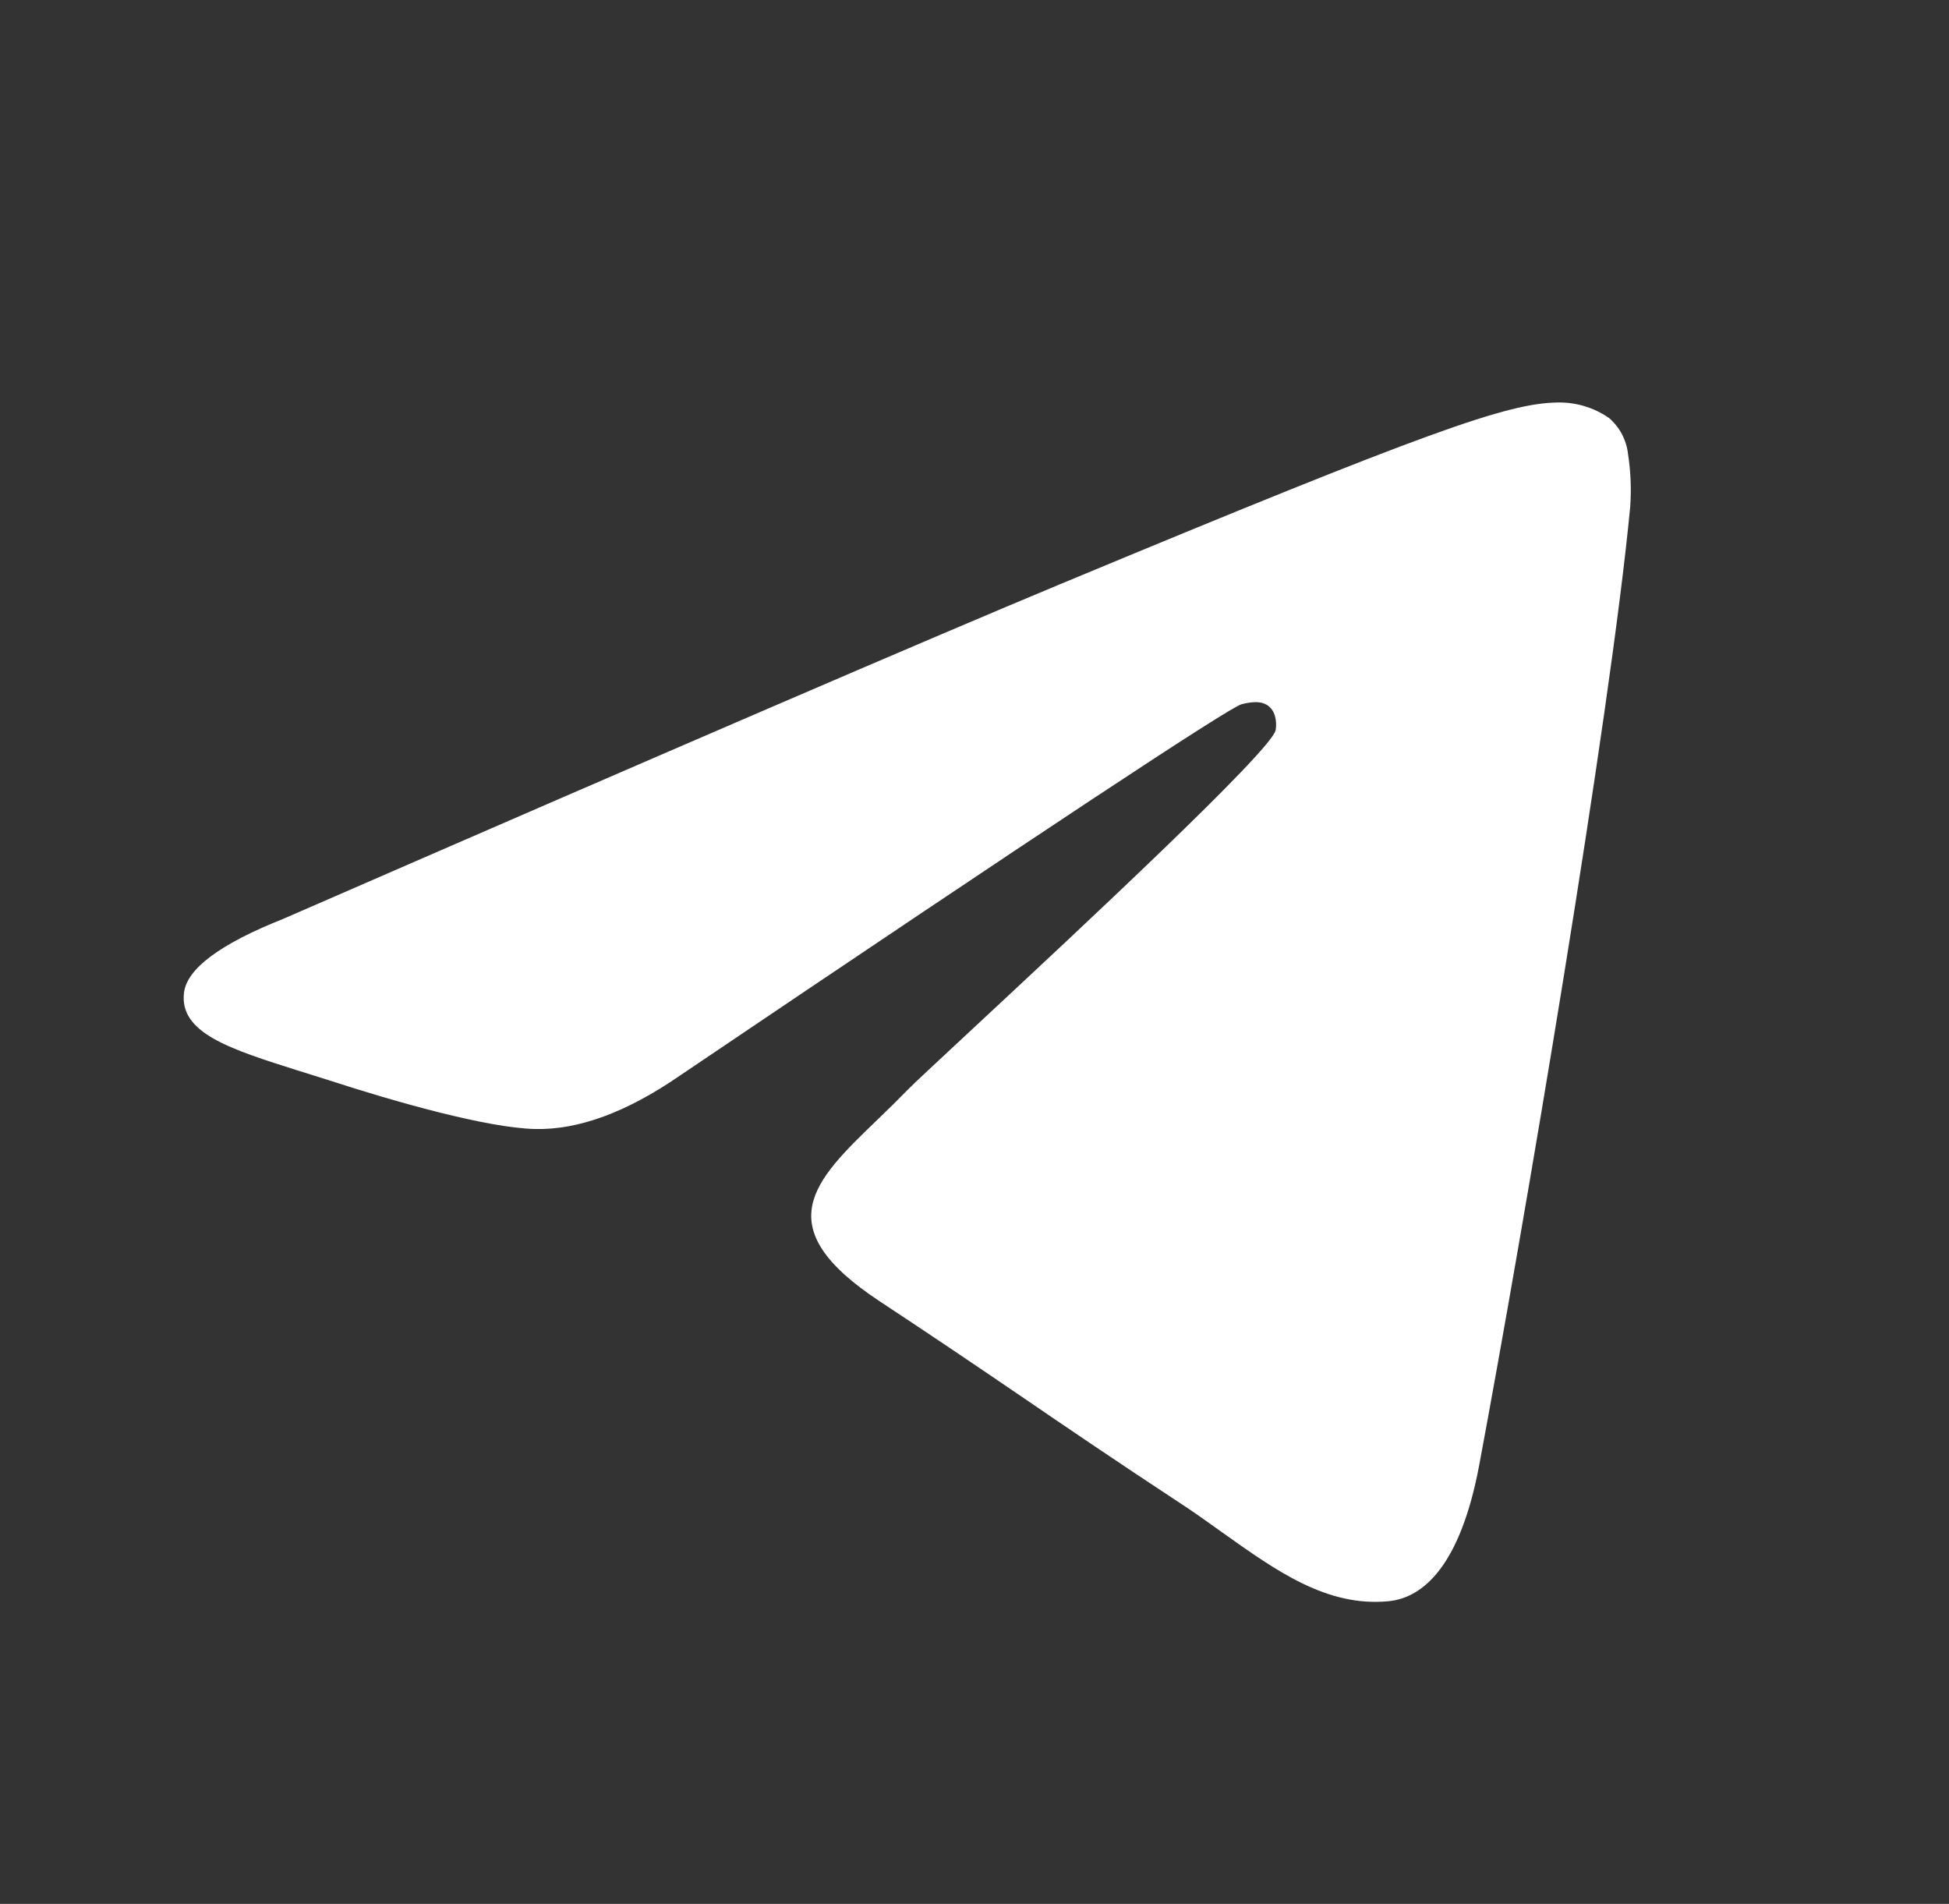 <?xml version="1.0" encoding="UTF-8"?> <svg xmlns="http://www.w3.org/2000/svg" width="43" height="42" viewBox="0 0 43 42" fill="none"><rect x="0" y="0" width="43" height="42" fill="#333333" stroke="none"/> <g clip-path="url(#clip0_343_115)"> <path d="M23.395 12.885C20.535 14.075 14.817 16.538 6.247 20.271C4.858 20.823 4.127 21.367 4.06 21.896C3.95 22.788 5.069 23.141 6.591 23.622L6.596 23.623L7.239 23.825C8.739 24.314 10.76 24.884 11.807 24.906C12.763 24.928 13.825 24.538 14.997 23.73C23.005 18.324 27.14 15.593 27.397 15.534C27.581 15.49 27.838 15.439 28.007 15.593C28.18 15.744 28.161 16.034 28.143 16.111C28.034 16.577 23.785 20.531 21.479 22.677L21.359 22.789C20.649 23.45 20.146 23.917 20.043 24.024C19.817 24.255 19.586 24.483 19.352 24.707C17.956 26.052 16.912 27.059 19.407 28.706C20.609 29.499 21.572 30.15 22.531 30.804C23.575 31.517 24.618 32.226 25.971 33.116C26.313 33.336 26.643 33.575 26.963 33.803C28.18 34.67 29.278 35.449 30.627 35.324C31.413 35.251 32.226 34.516 32.637 32.311C33.611 27.103 35.526 15.825 35.967 11.176C35.994 10.789 35.978 10.401 35.919 10.018C35.885 9.709 35.735 9.425 35.5 9.221C35.166 8.99 34.767 8.87 34.361 8.879C33.258 8.897 31.557 9.489 23.395 12.885Z" fill="white"></path> </g> <defs> <clipPath id="clip0_343_115"> <rect width="42" height="42" fill="white" transform="translate(0.5)"></rect> </clipPath> </defs> </svg> 